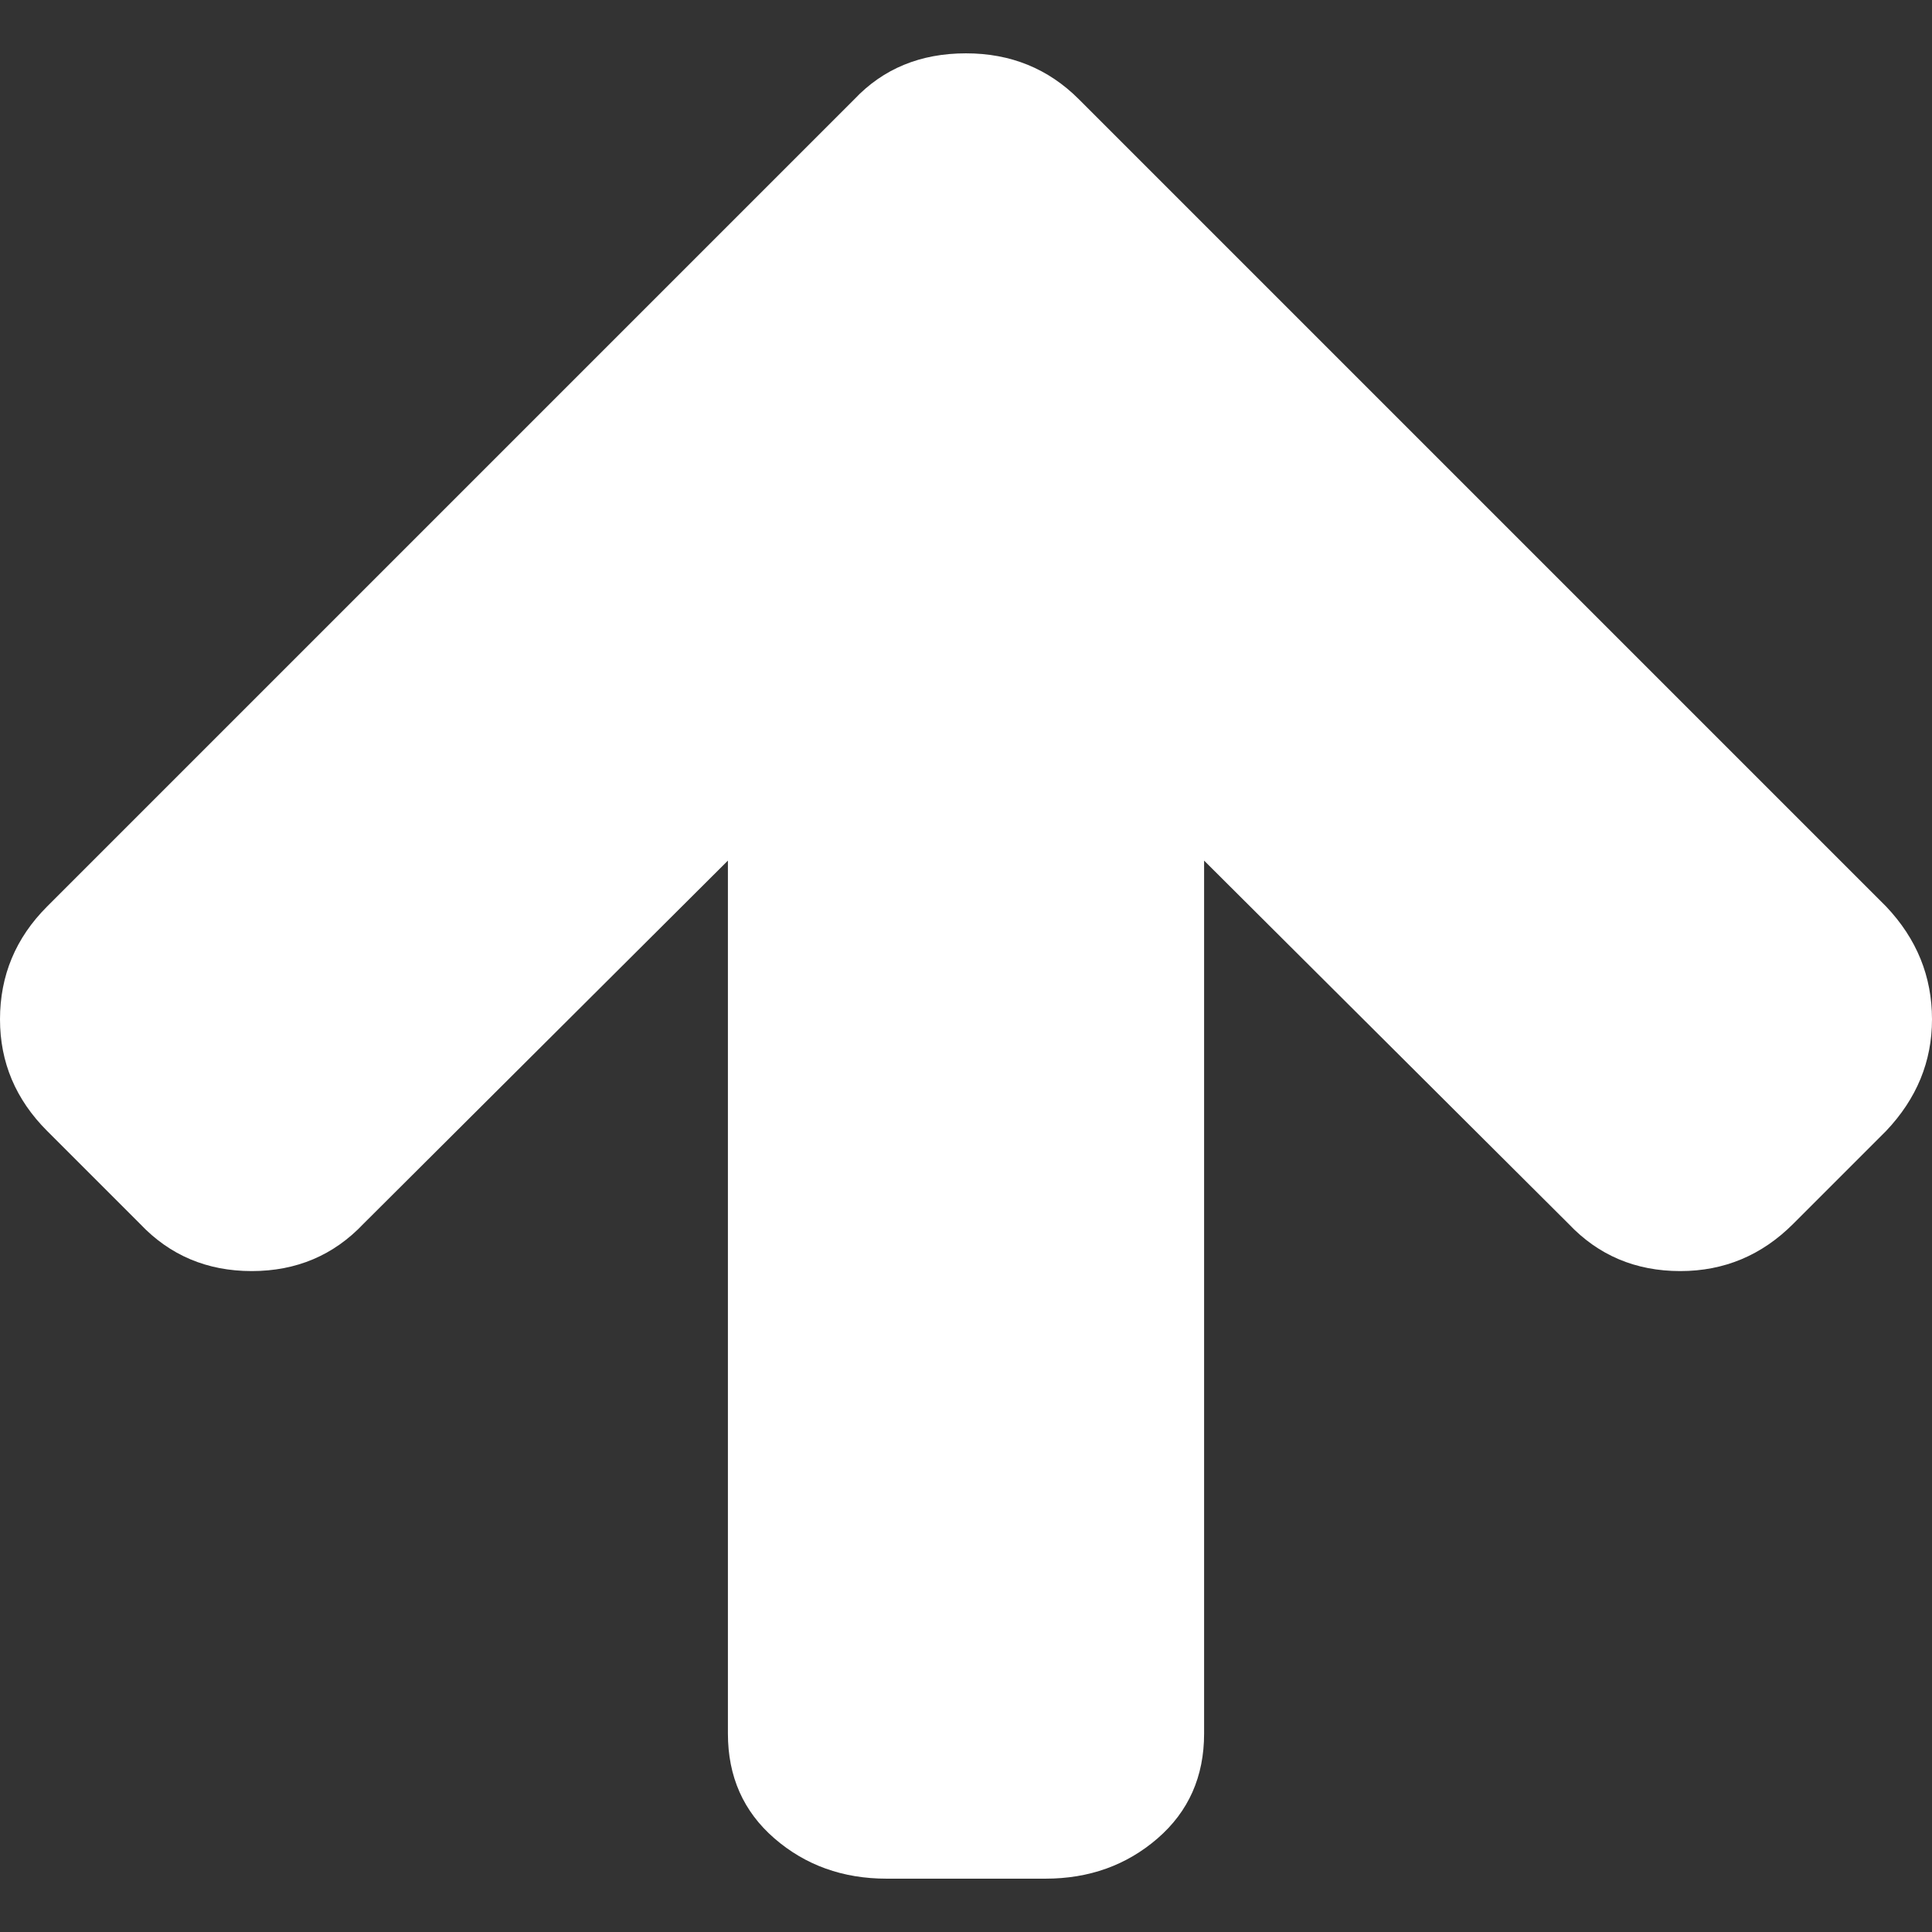 <?xml version="1.0" encoding="iso-8859-1"?>
<!-- Generator: Adobe Illustrator 16.0.0, SVG Export Plug-In . SVG Version: 6.00 Build 0)  -->
<!DOCTYPE svg PUBLIC "-//W3C//DTD SVG 1.1//EN" "http://www.w3.org/Graphics/SVG/1.1/DTD/svg11.dtd">
<svg version="1.1" id="Capa_1" xmlns="http://www.w3.org/2000/svg" xmlns:xlink="http://www.w3.org/1999/xlink" x="0px" y="0px"
	 width="444.819px" height="444.819px" viewBox="0 0 444.819 444.819" style="enable-background:new 0 0 444.819 444.819;"
	 xml:space="preserve" fill='#fff'>
<rect x="0" y="0" width="444.819" height="444.819" fill="#333333" stroke="none"/>
<g>
	<path d="M434.252,208.708L248.387,22.843c-7.042-7.043-15.693-10.564-25.977-10.564c-10.467,0-19.036,3.521-25.697,10.564
		L10.848,208.708C3.615,215.94,0,224.604,0,234.692c0,9.897,3.619,18.459,10.848,25.693l21.411,21.409
		c6.854,7.231,15.42,10.855,25.697,10.855c10.278,0,18.842-3.624,25.697-10.855l83.939-83.651v200.998
		c0,9.89,3.567,17.936,10.706,24.126c7.139,6.184,15.752,9.273,25.837,9.273h36.545c10.089,0,18.698-3.09,25.837-9.273
		c7.139-6.188,10.712-14.236,10.712-24.126V198.144l83.938,83.651c6.848,7.231,15.413,10.855,25.7,10.855
		c10.082,0,18.747-3.624,25.975-10.855l21.409-21.409c7.043-7.426,10.567-15.988,10.567-25.693
		C444.819,224.795,441.295,216.134,434.252,208.708z"/>
</g>
<g>
</g>
<g>
</g>
<g>
</g>
<g>
</g>
<g>
</g>
<g>
</g>
<g>
</g>
<g>
</g>
<g>
</g>
<g>
</g>
<g>
</g>
<g>
</g>
<g>
</g>
<g>
</g>
<g>
</g>
</svg>
